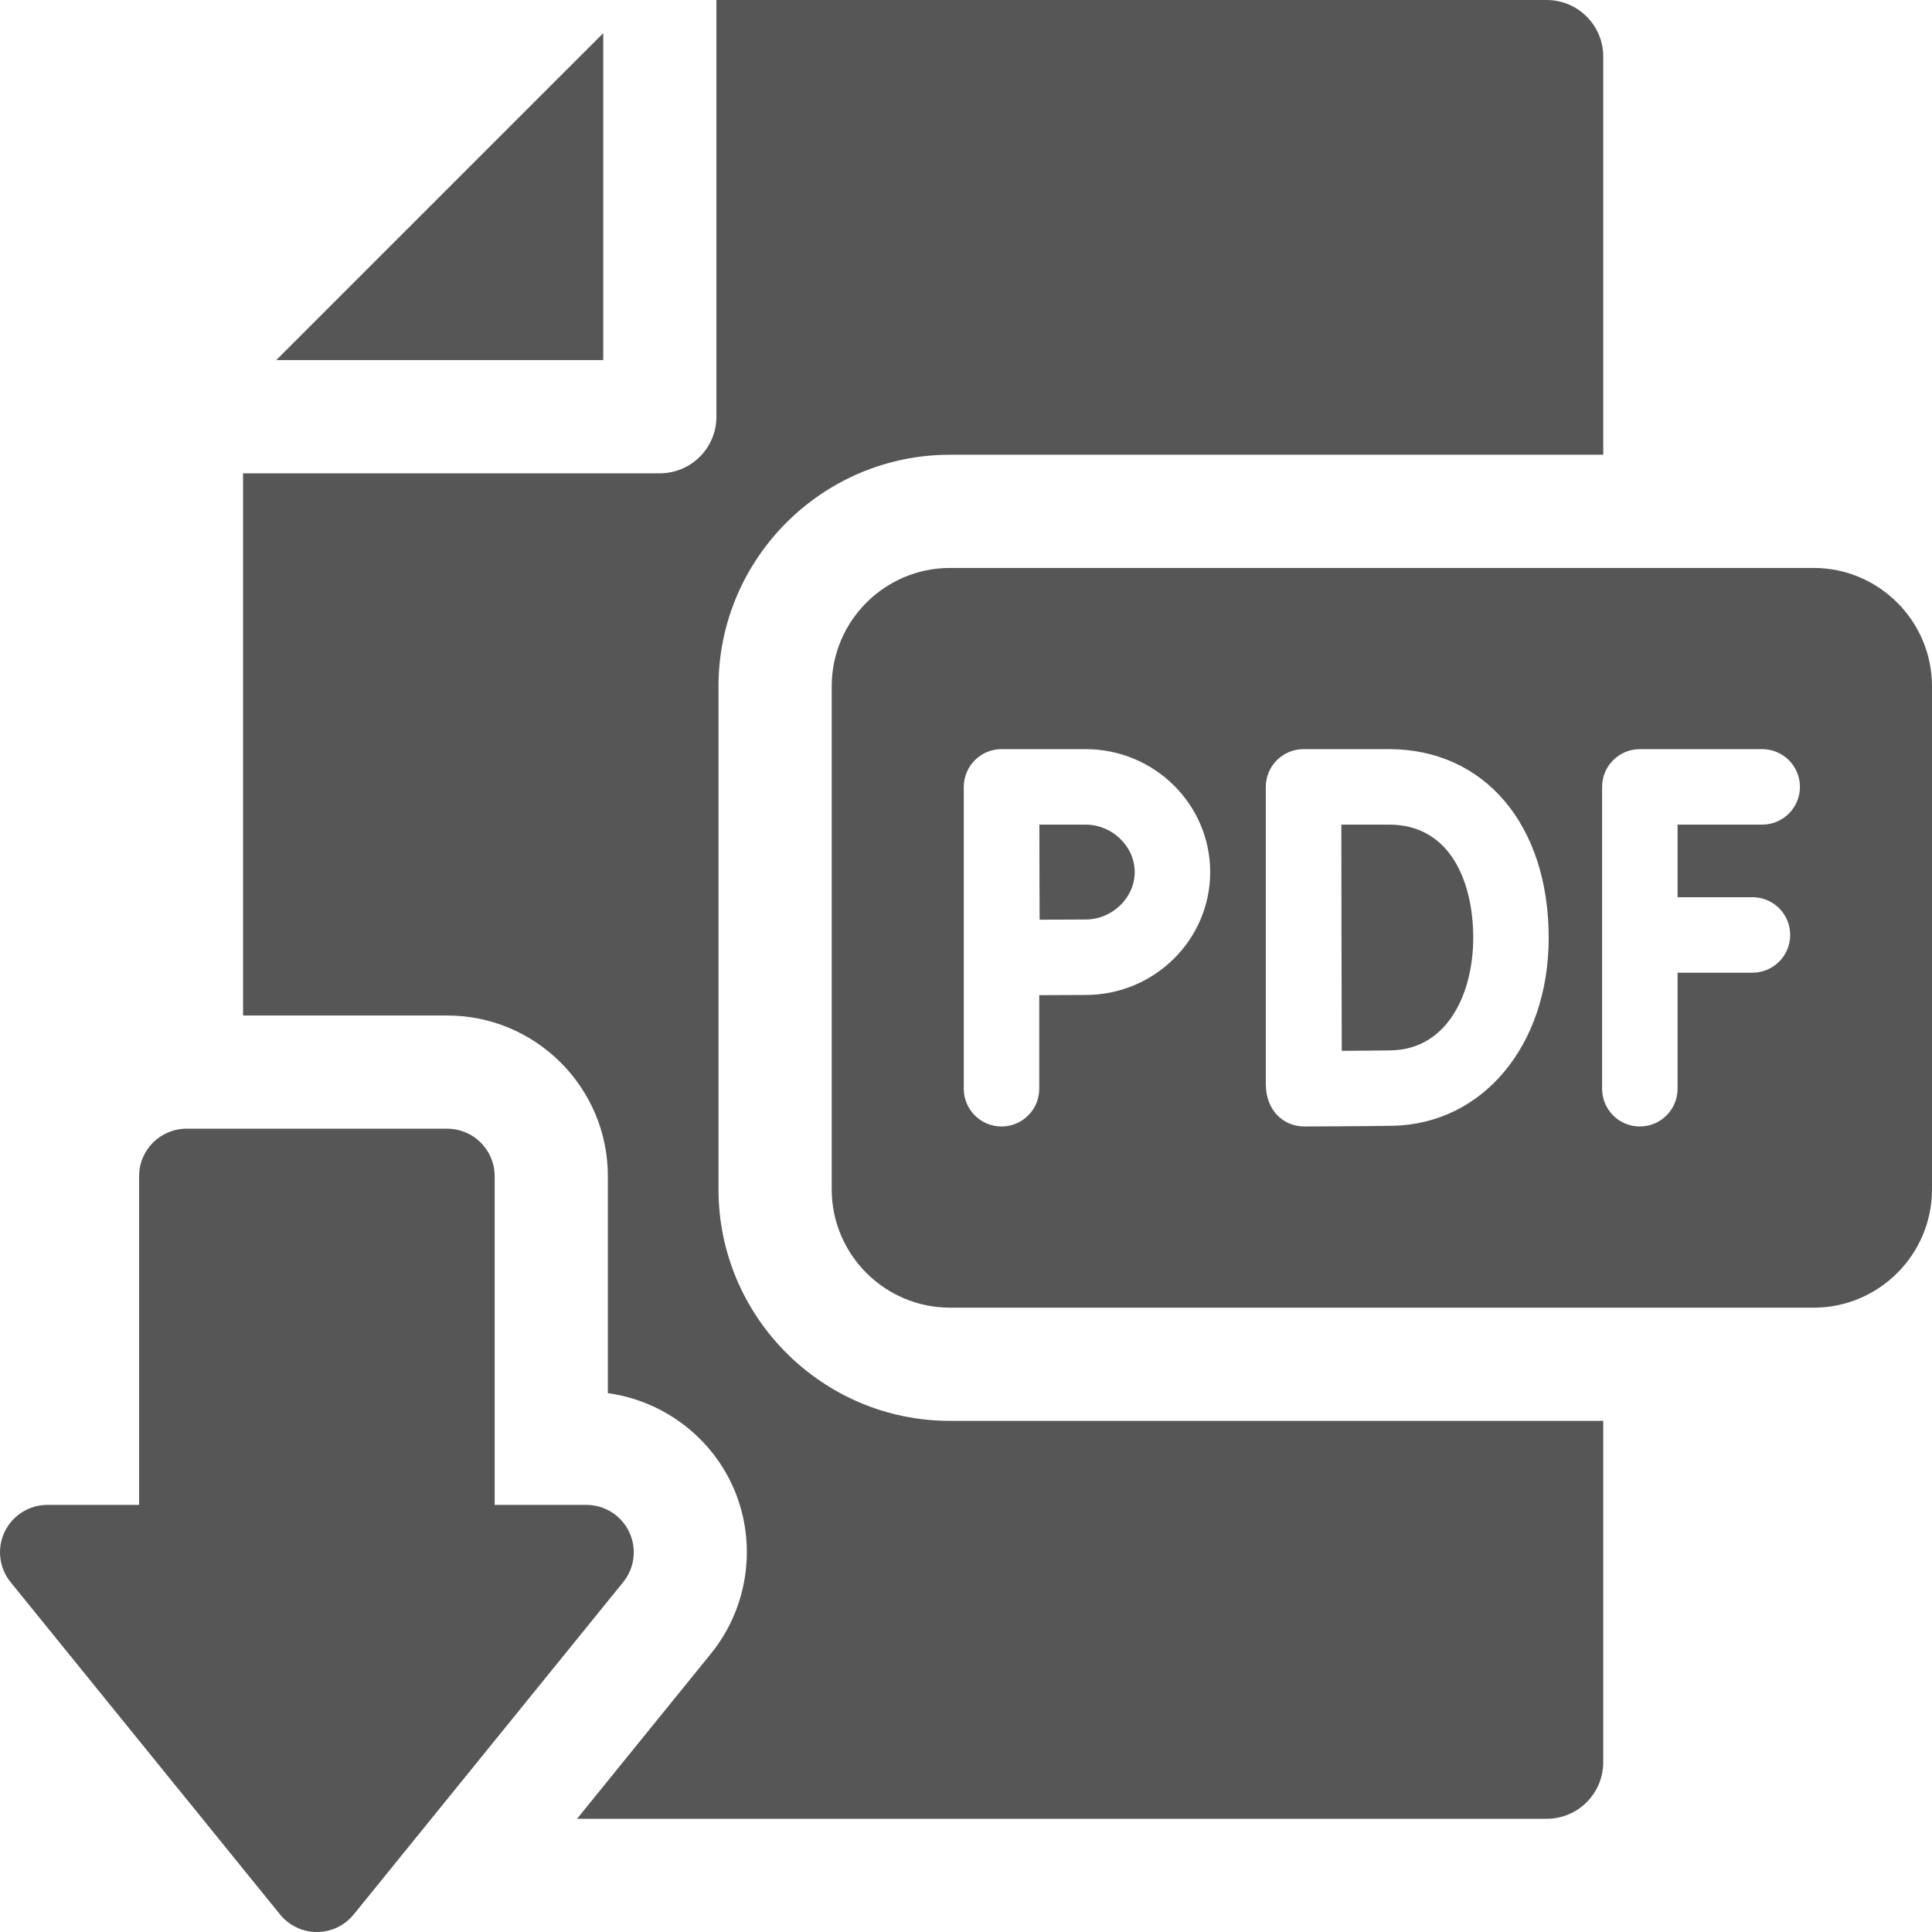 <svg xmlns="http://www.w3.org/2000/svg" xmlns:xlink="http://www.w3.org/1999/xlink" xmlns:svgjs="http://svgjs.dev/svgjs" id="Capa_1" height="300" viewBox="0 0 512 512" width="300"><g width="100%" height="100%" transform="matrix(1,0,0,1,0,0)"><g><g><g><path d="m159.867 8.78-86.66 86.65h86.66z" fill="#575656" fill-opacity="1" data-original-color="#000000ff" stroke="none" stroke-opacity="1"></path><path d="m190.409 181.88v133.3c0 33.84 27.53 61.37 61.37 61.37h173.1v90.45c0 8.28-6.72 15-15 15h-256.96l35.53-43.82c10.28-12.68 12.39-30.4 5.36-45.13-6.2-12.99-18.67-21.93-32.72-23.85v-57.51c0-23.48-19.1-42.57-42.57-42.57h-54.1v-143.69h110.44c8.28 0 15-6.72 15-15v-110.43h220.02c8.28 0 15 6.72 15 15v105.51h-173.1c-33.84 0-61.37 27.53-61.37 61.37z" fill="#575656" fill-opacity="1" data-original-color="#000000ff" stroke="none" stroke-opacity="1"></path></g></g><path d="m300.71 231.11c0 6.81-5.97 12.57-13.02 12.57-2.83 0-7.71.02-12.18.05-.06-13.12-.02-8.01-.07-25.2h12.25c7.05 0 13.02 5.76 13.02 12.58z" fill="#575656" fill-opacity="1" data-original-color="#000000ff" stroke="none" stroke-opacity="1"></path><path d="m368.11 218.53h-12.64c.02 9.83.04 24.17.04 29.91 0 6.83.04 20.57.07 30.04 4.75-.03 10.03-.07 13.02-.12 15.07-.27 21.82-15.17 21.82-29.83 0-14.5-5.86-30-22.31-30zm0 0h-12.64c.02 9.83.04 24.17.04 29.91 0 6.83.04 20.57.07 30.04 4.75-.03 10.03-.07 13.02-.12 15.07-.27 21.82-15.17 21.82-29.83 0-14.5-5.86-30-22.31-30zm112.51-68.02h-228.84c-17.3 0-31.37 14.07-31.37 31.37v133.3c0 17.3 14.07 31.37 31.37 31.37h228.84c17.3 0 31.38-14.07 31.38-31.37v-133.3c0-17.3-14.08-31.37-31.38-31.37zm-192.93 113.17c-2.84 0-7.78.02-12.28.05v24.8c0 5.52-4.47 10-10 10-5.52 0-10-4.48-10-10v-80c0-5.44 4.42-10 10-10h22.28c18.2 0 33.02 14.61 33.02 32.58 0 17.96-14.82 32.57-33.02 32.57zm81.26 34.67c-6.46.11-22.61.18-23.3.18-5.32 0-10.2-4.02-10.2-11.3v-78.62c0-.03 0-.06 0-.06-.01-5.53 4.47-10.02 10-10.02h22.66c25.3 0 42.31 20.09 42.31 50 0 28.45-17.45 49.4-41.47 49.82zm95.47-60.58c5.52 0 10 4.48 10 10s-4.48 10-10 10h-19.85v30.76c0 5.52-4.47 10-10 10-5.52 0-10-4.48-10-10v-80c0-5.52 4.48-10 10-10h32.43c5.52 0 10 4.48 10 10s-4.48 10-10 10h-22.43v19.24zm-96.31-19.24h-12.64c.02 9.83.04 24.17.04 29.91 0 6.83.04 20.57.07 30.04 4.75-.03 10.03-.07 13.02-.12 15.07-.27 21.82-15.17 21.82-29.83 0-14.5-5.86-30-22.31-30z" fill="#575656" fill-opacity="1" data-original-color="#000000ff" stroke="none" stroke-opacity="1"></path><g><path d="m165.147 419.288-71.405 88.062c-2.388 2.941-5.974 4.65-9.761 4.65-3.796 0-7.382-1.709-9.77-4.65l-71.405-88.062c-3.05-3.762-3.67-8.949-1.584-13.322 2.086-4.374 6.502-7.156 11.345-7.156h24.299v-87.123c0-6.938 5.622-12.568 12.568-12.568h69.084c6.946 0 12.568 5.631 12.568 12.568v87.123h24.299c4.843 0 9.259 2.782 11.345 7.156 2.087 4.373 1.467 9.56-1.583 13.322z" fill="#575656" fill-opacity="1" data-original-color="#000000ff" stroke="none" stroke-opacity="1"></path></g></g></g></svg>